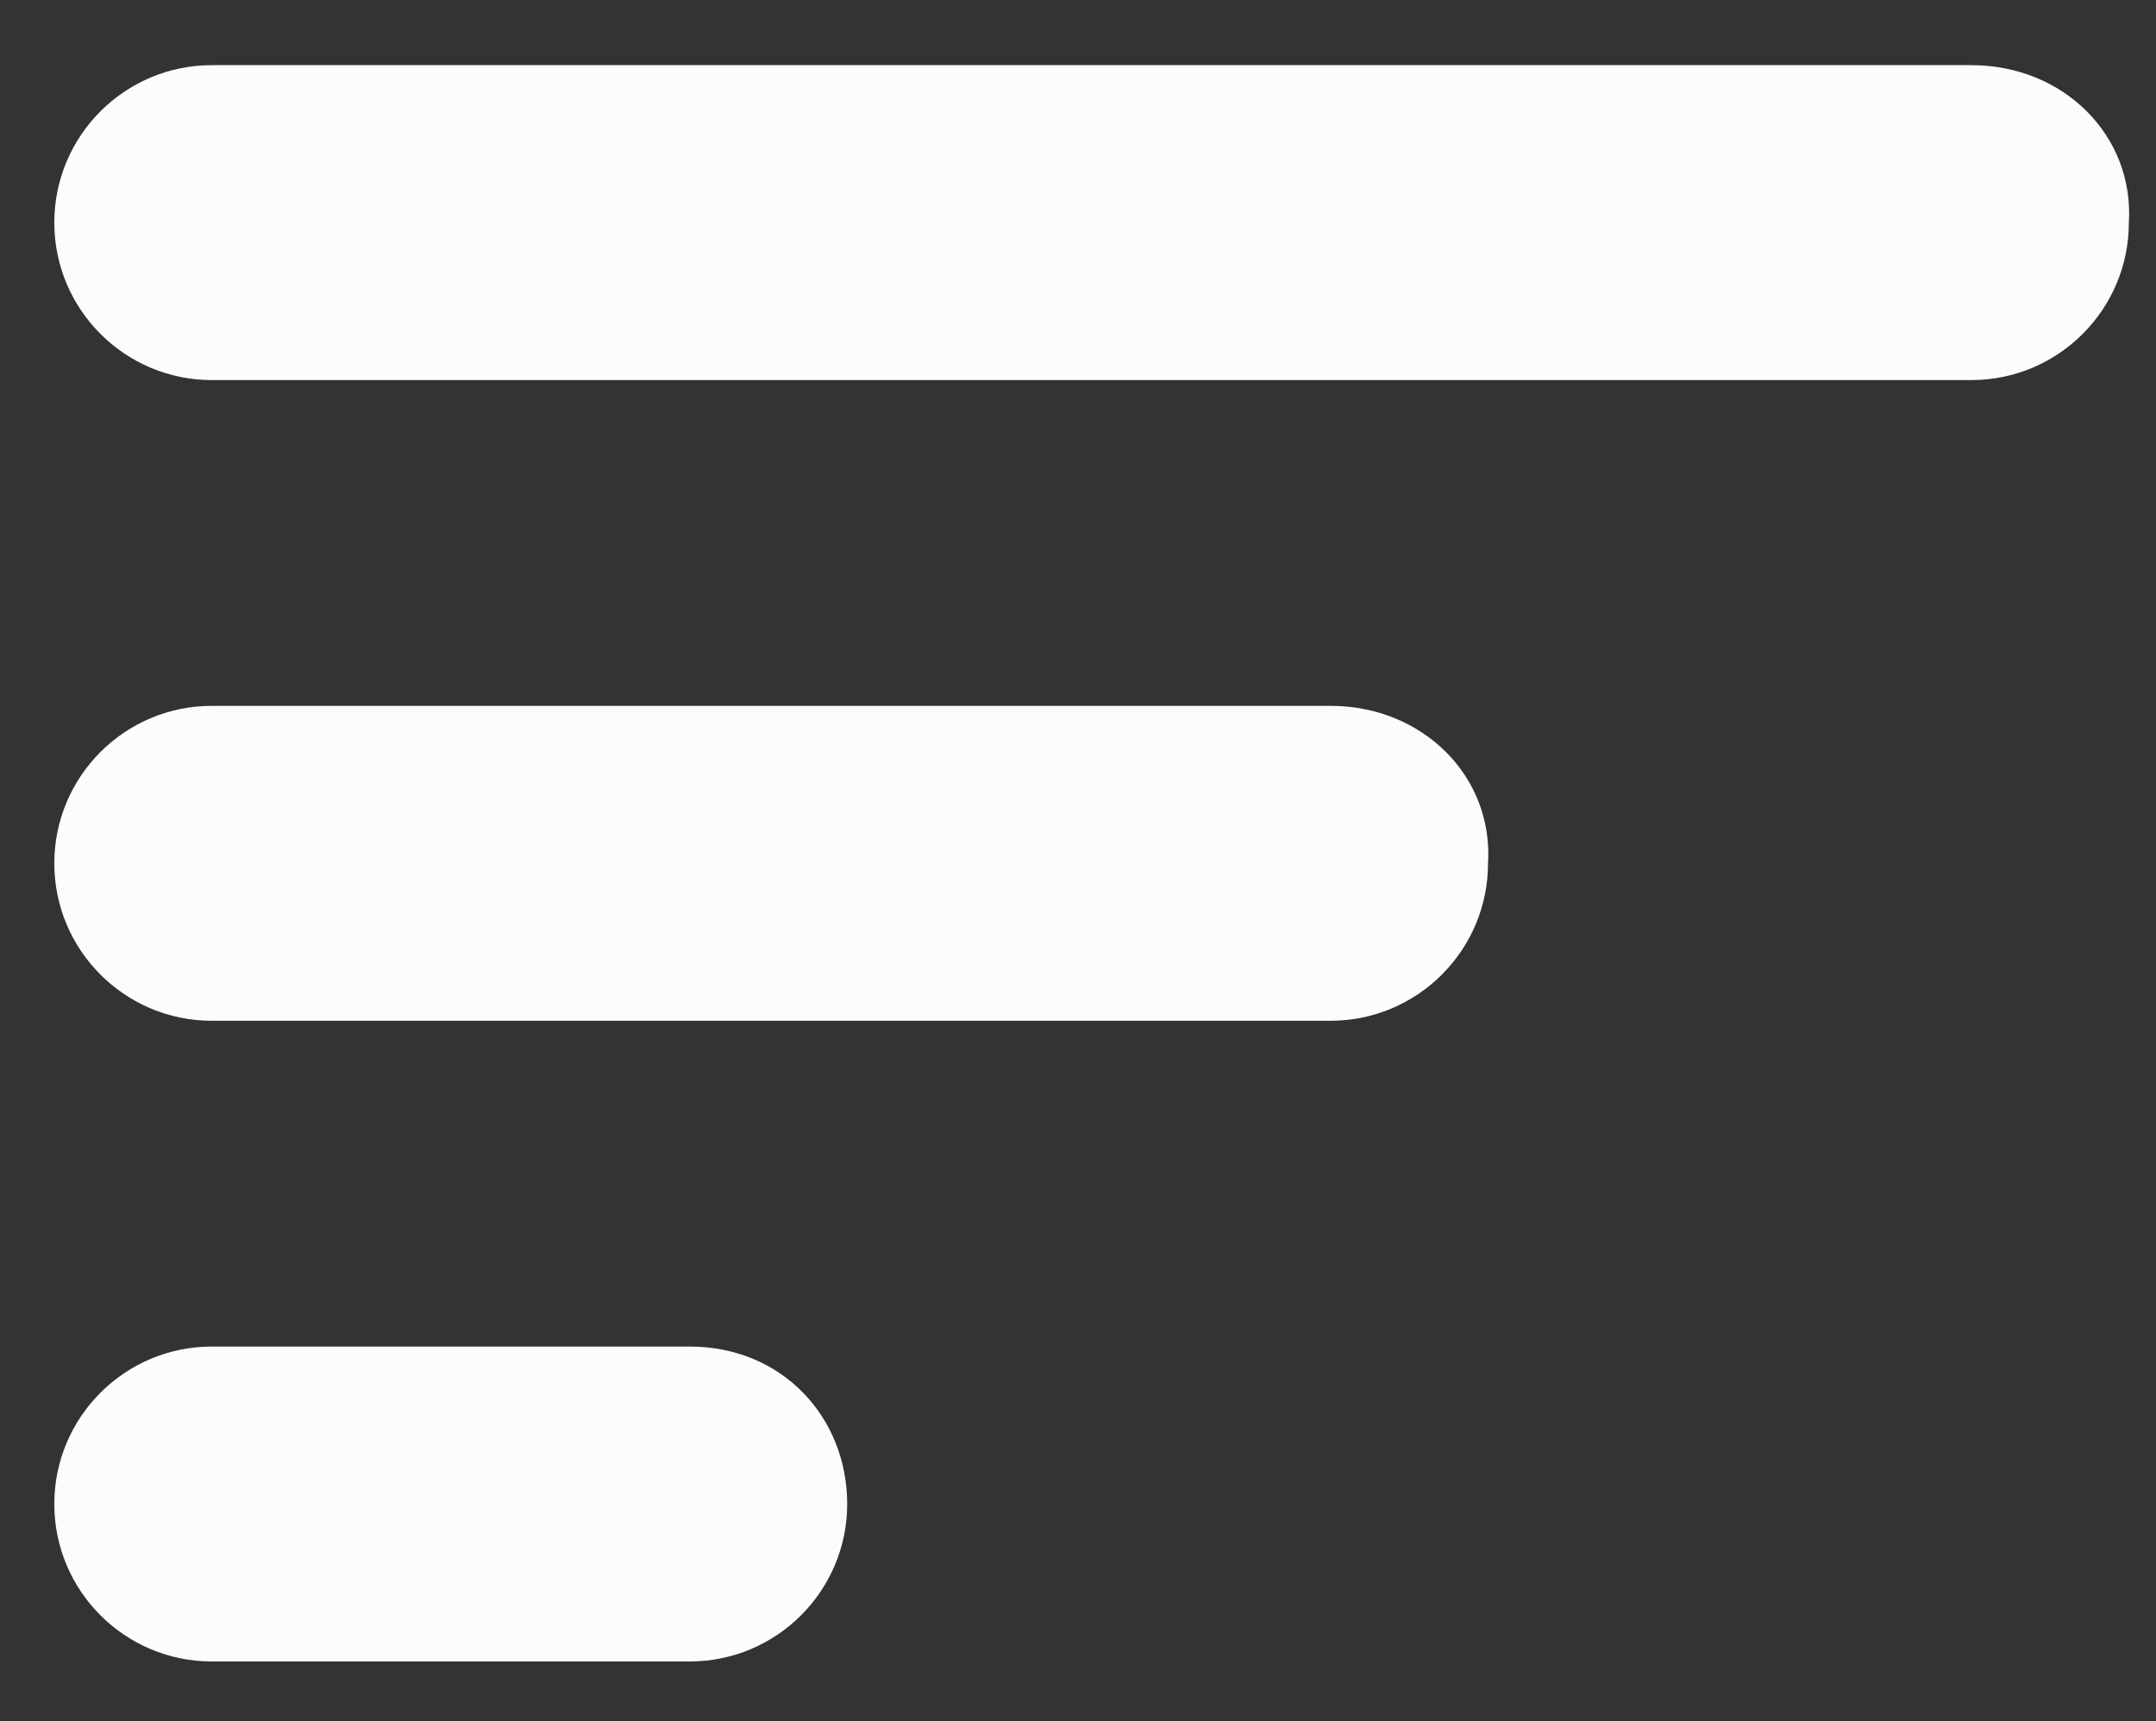 <?xml version="1.0" encoding="utf-8"?>
<!-- Generator: Adobe Illustrator 26.3.1, SVG Export Plug-In . SVG Version: 6.00 Build 0)  -->
<svg version="1.1" id="Layer_1" xmlns="http://www.w3.org/2000/svg" xmlns:xlink="http://www.w3.org/1999/xlink" x="0px" y="0px"
	 viewBox="0 0 39.7 31.7" style="enable-background:new 0 0 39.7 31.7;" xml:space="preserve">
<rect x="0" y="0" width="39.7" height="31.7" fill="#333333" stroke="none"/>
<style type="text/css">
	.st0{fill:#FCFCFC;}
</style>
<g>
	<path class="st0" d="M36.3,1.2H3.9c-1.6,0-2.9,1.3-2.9,2.9c0,1.6,1.3,2.9,2.9,2.9h32.4c1.6,0,2.9-1.3,2.9-2.9
		C39.3,2.5,38,1.2,36.3,1.2z"/>
	<path class="st0" d="M12.7,24.8H3.9c-1.6,0-2.9,1.3-2.9,2.9s1.3,2.9,2.9,2.9h8.8c1.6,0,2.9-1.3,2.9-2.9S14.4,24.8,12.7,24.8z"/>
	<path class="st0" d="M24.5,13H3.9c-1.6,0-2.9,1.3-2.9,2.9c0,1.6,1.3,2.9,2.9,2.9h20.6c1.6,0,2.9-1.3,2.9-2.9
		C27.5,14.3,26.2,13,24.5,13z"/>
</g>
</svg>
